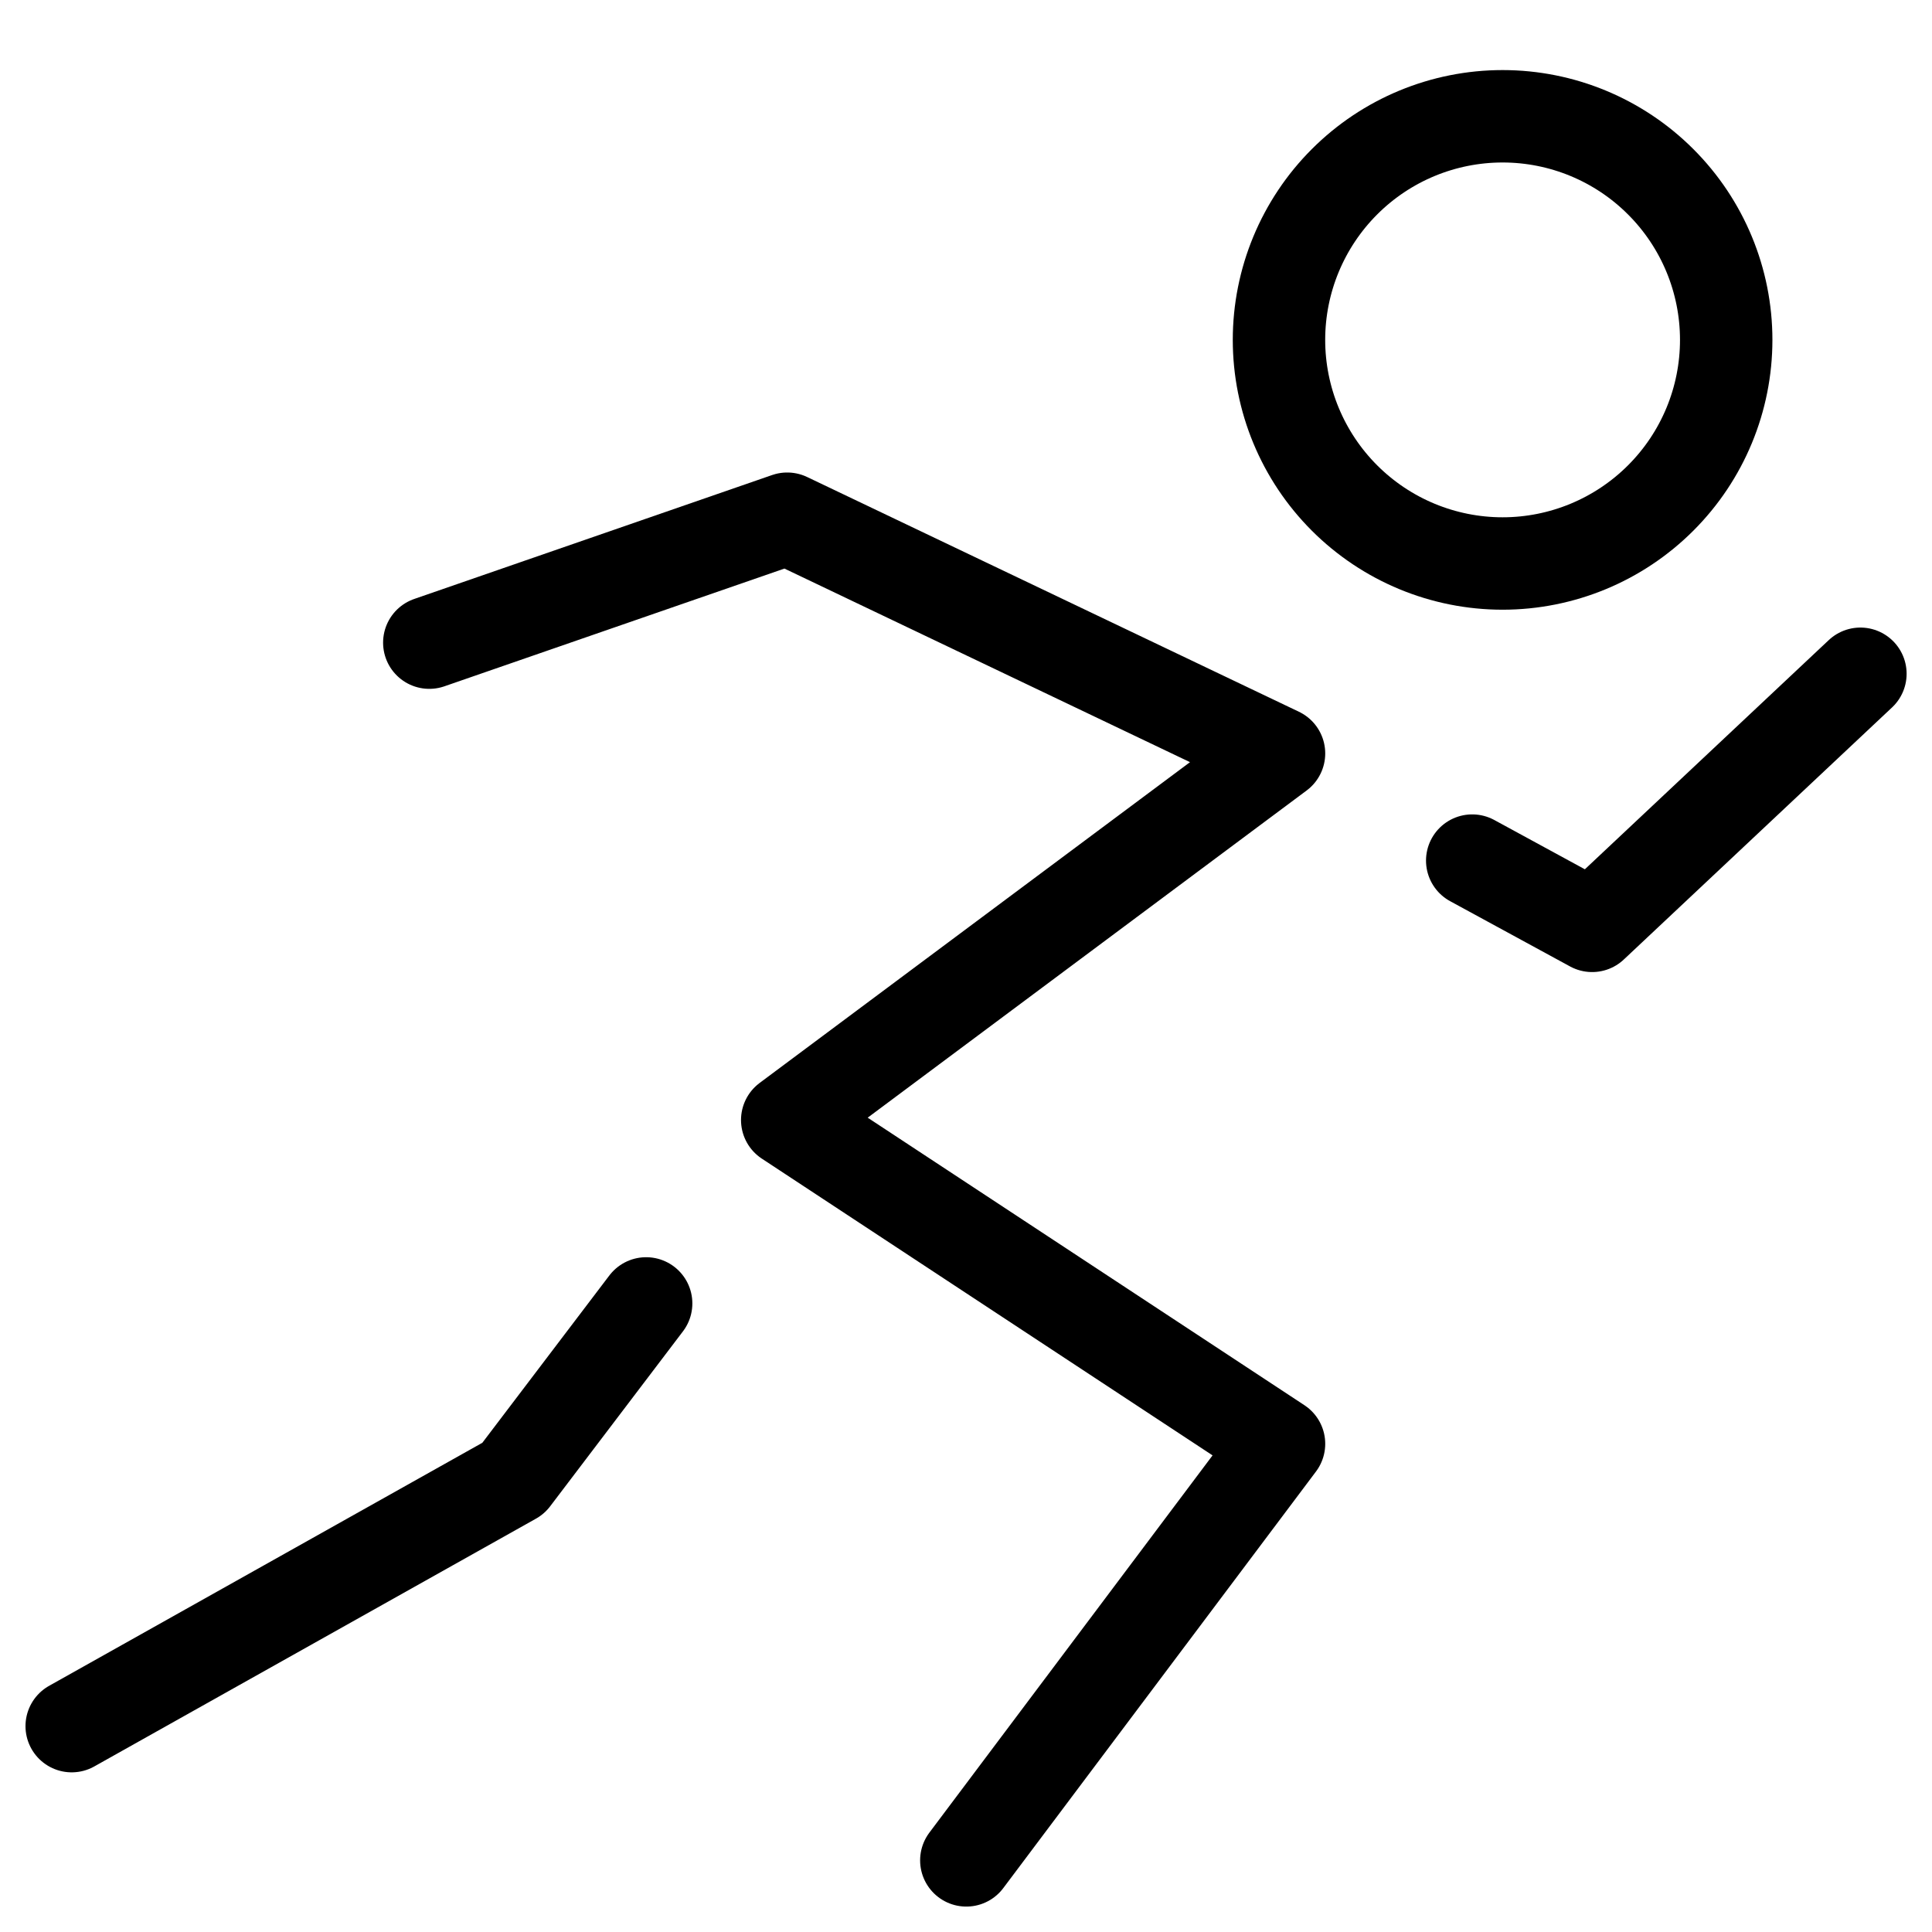 <?xml version="1.0" encoding="UTF-8"?> <svg xmlns="http://www.w3.org/2000/svg" width="54" height="54" viewBox="0 0 54 54" fill="none"><path d="M41.998 15.75C43.656 15.75 45.245 15.091 46.417 13.919C47.59 12.747 48.248 11.158 48.248 9.5C48.248 7.842 47.59 6.253 46.417 5.081C45.245 3.908 43.656 3.25 41.998 3.25C40.34 3.25 38.751 3.908 37.579 5.081C36.407 6.253 35.748 7.842 35.748 9.5C35.748 11.158 36.407 12.747 37.579 13.919C38.751 15.091 40.34 15.75 41.998 15.75Z" stroke="black" stroke-width="2.583"></path><path d="M11.999 17.962L22.003 14.498L35.749 21.059L22.003 31.305L35.749 40.355L27.009 51.998M41.149 24.054L44.501 25.878L51.999 18.832M18.06 36.431L14.348 41.321L2.004 48.246" stroke="black" stroke-width="2.583" stroke-linecap="round" stroke-linejoin="round"></path></svg> 